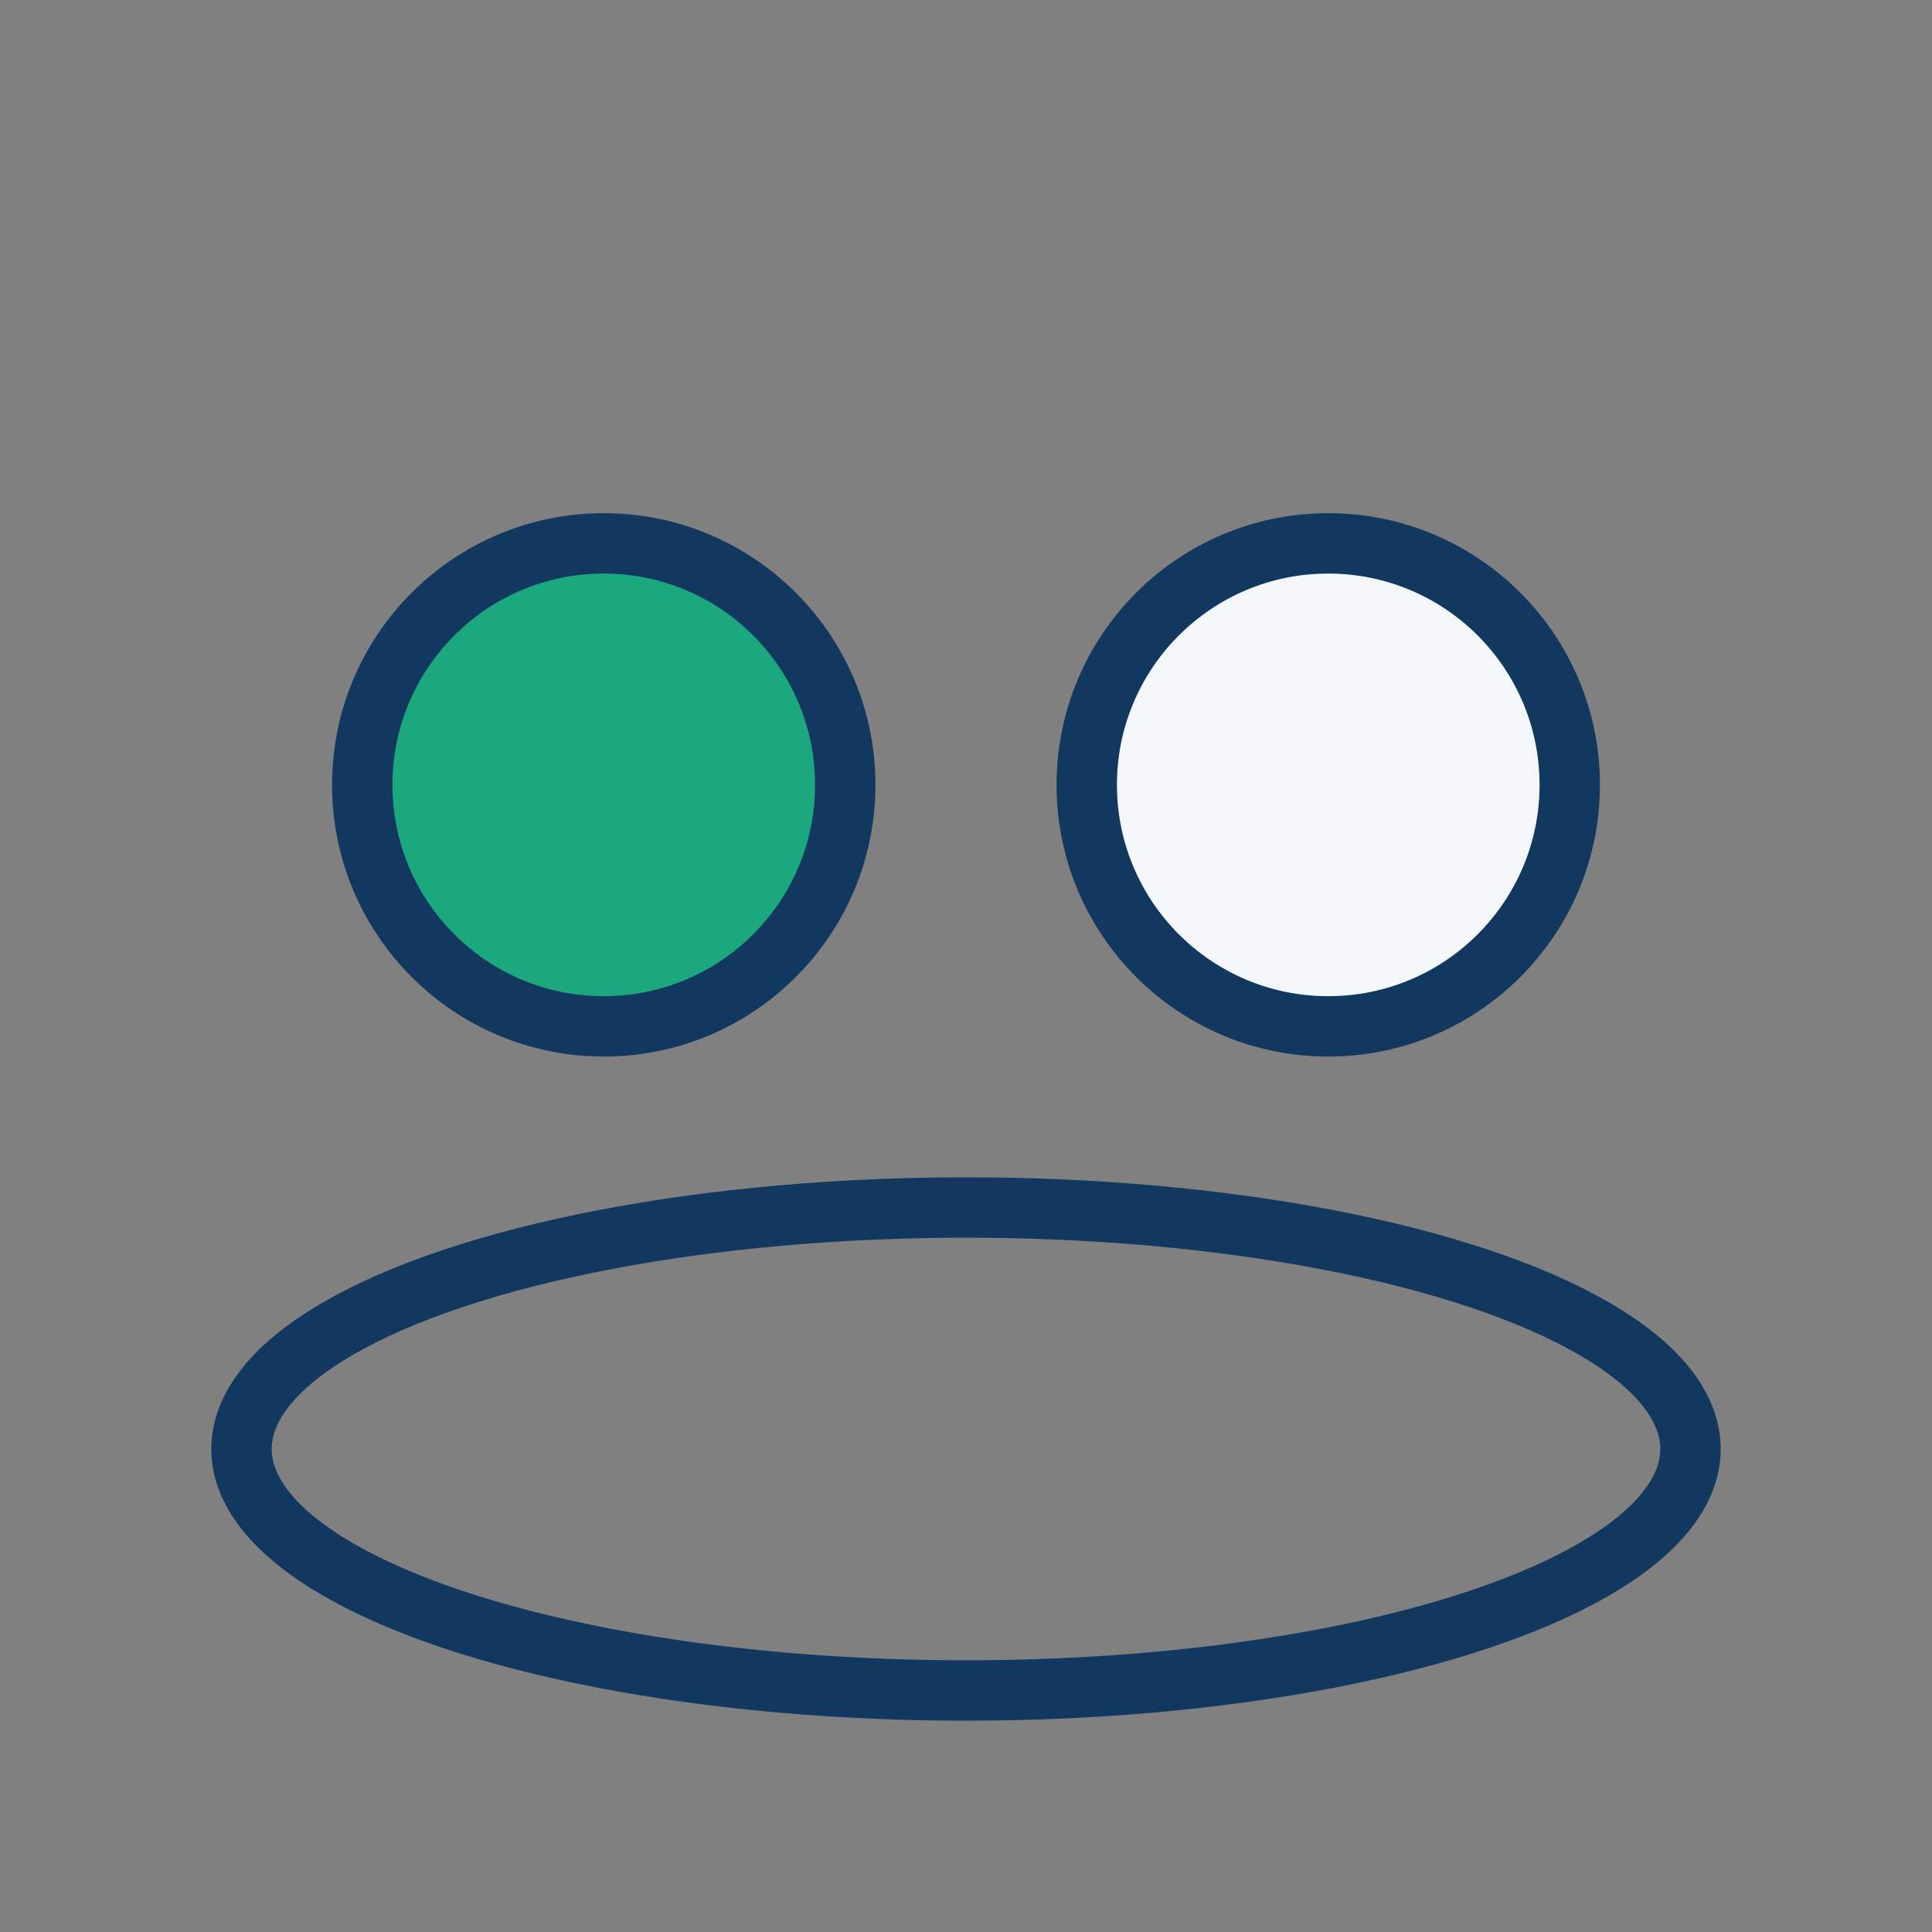 <?xml version="1.0" encoding="UTF-8"?>
<svg xmlns="http://www.w3.org/2000/svg" width="32" height="32" viewBox="0 0 32 32"><rect x="0" y="0" width="32" height="32" fill="#808080" stroke="none"/><circle cx="10" cy="13" r="4" fill="#1CA87F" stroke="#123860"/><circle cx="22" cy="13" r="4" fill="#F3F7FA" stroke="#123860"/><ellipse cx="16" cy="24" rx="12" ry="4" fill="none" stroke="#123860"/></svg>